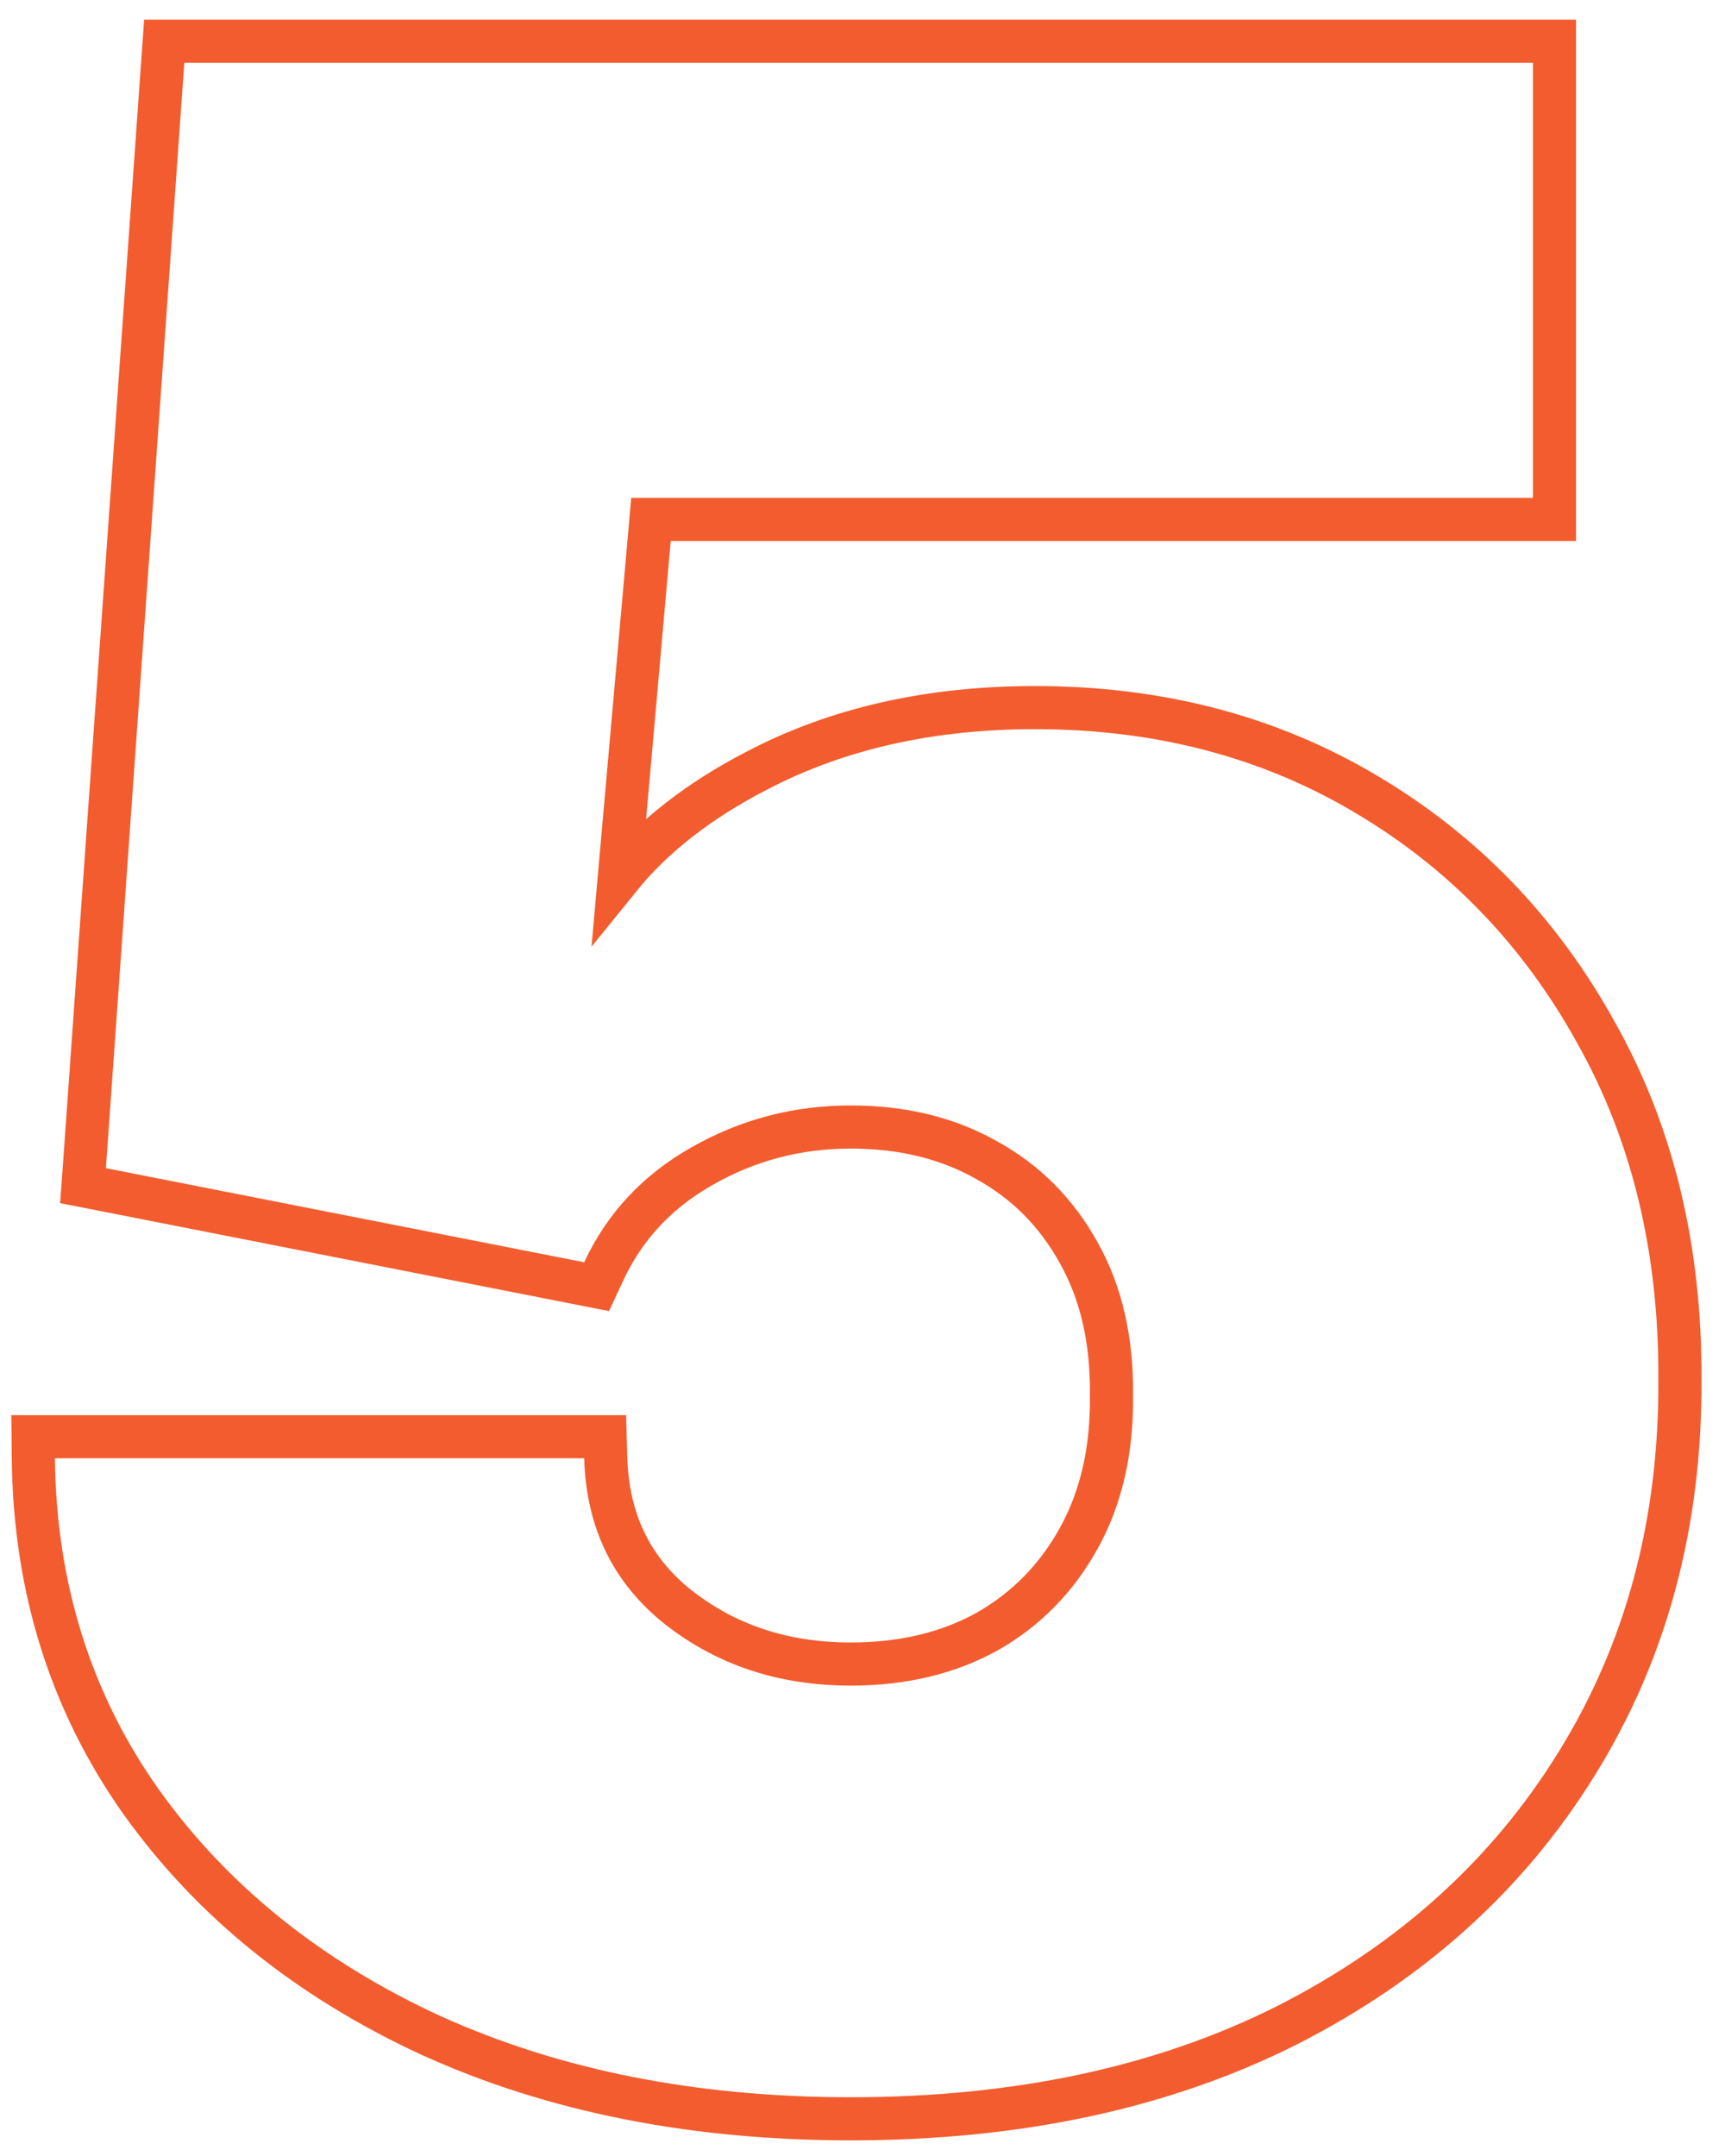 <?xml version="1.0" encoding="UTF-8"?> <svg xmlns="http://www.w3.org/2000/svg" width="40" height="50" viewBox="0 0 40 50" fill="none"><path d="M9.996 47.205L9.999 47.206C12.847 48.498 16.093 49.137 19.728 49.137C23.578 49.137 26.953 48.421 29.839 46.97L29.841 46.969C32.72 45.506 34.965 43.483 36.562 40.9C38.176 38.298 38.971 35.326 38.955 32C38.97 28.973 38.325 26.281 37.005 23.939C35.706 21.591 33.924 19.745 31.665 18.411C29.413 17.073 26.854 16.41 24.001 16.41C21.571 16.41 19.413 16.893 17.543 17.875C16.214 18.562 15.146 19.39 14.359 20.364L15.095 12.046H35.546H36.046V11.546V1.455V0.955H35.546H4.273H3.808L3.775 1.42L1.957 27.056L1.925 27.497L2.359 27.582L13.45 29.764L13.834 29.839L13.999 29.485C14.484 28.445 15.237 27.636 16.27 27.049L16.272 27.048C17.331 26.441 18.48 26.137 19.728 26.137C20.941 26.137 21.99 26.4 22.89 26.912L22.89 26.912L22.895 26.915C23.795 27.414 24.501 28.125 25.018 29.06L25.019 29.063C25.529 29.974 25.788 31.066 25.773 32.359H25.773L25.773 32.37C25.788 33.646 25.53 34.74 25.018 35.668C24.501 36.604 23.794 37.323 22.892 37.837C21.992 38.335 20.942 38.591 19.728 38.591C18.164 38.591 16.837 38.147 15.72 37.268C14.646 36.41 14.088 35.271 14.046 33.805L14.032 33.319H13.546H1.273H0.768L0.773 33.824C0.805 36.813 1.636 39.474 3.274 41.789L3.276 41.791C4.922 44.097 7.168 45.9 9.996 47.205Z" stroke="#F35C2E"></path></svg> 